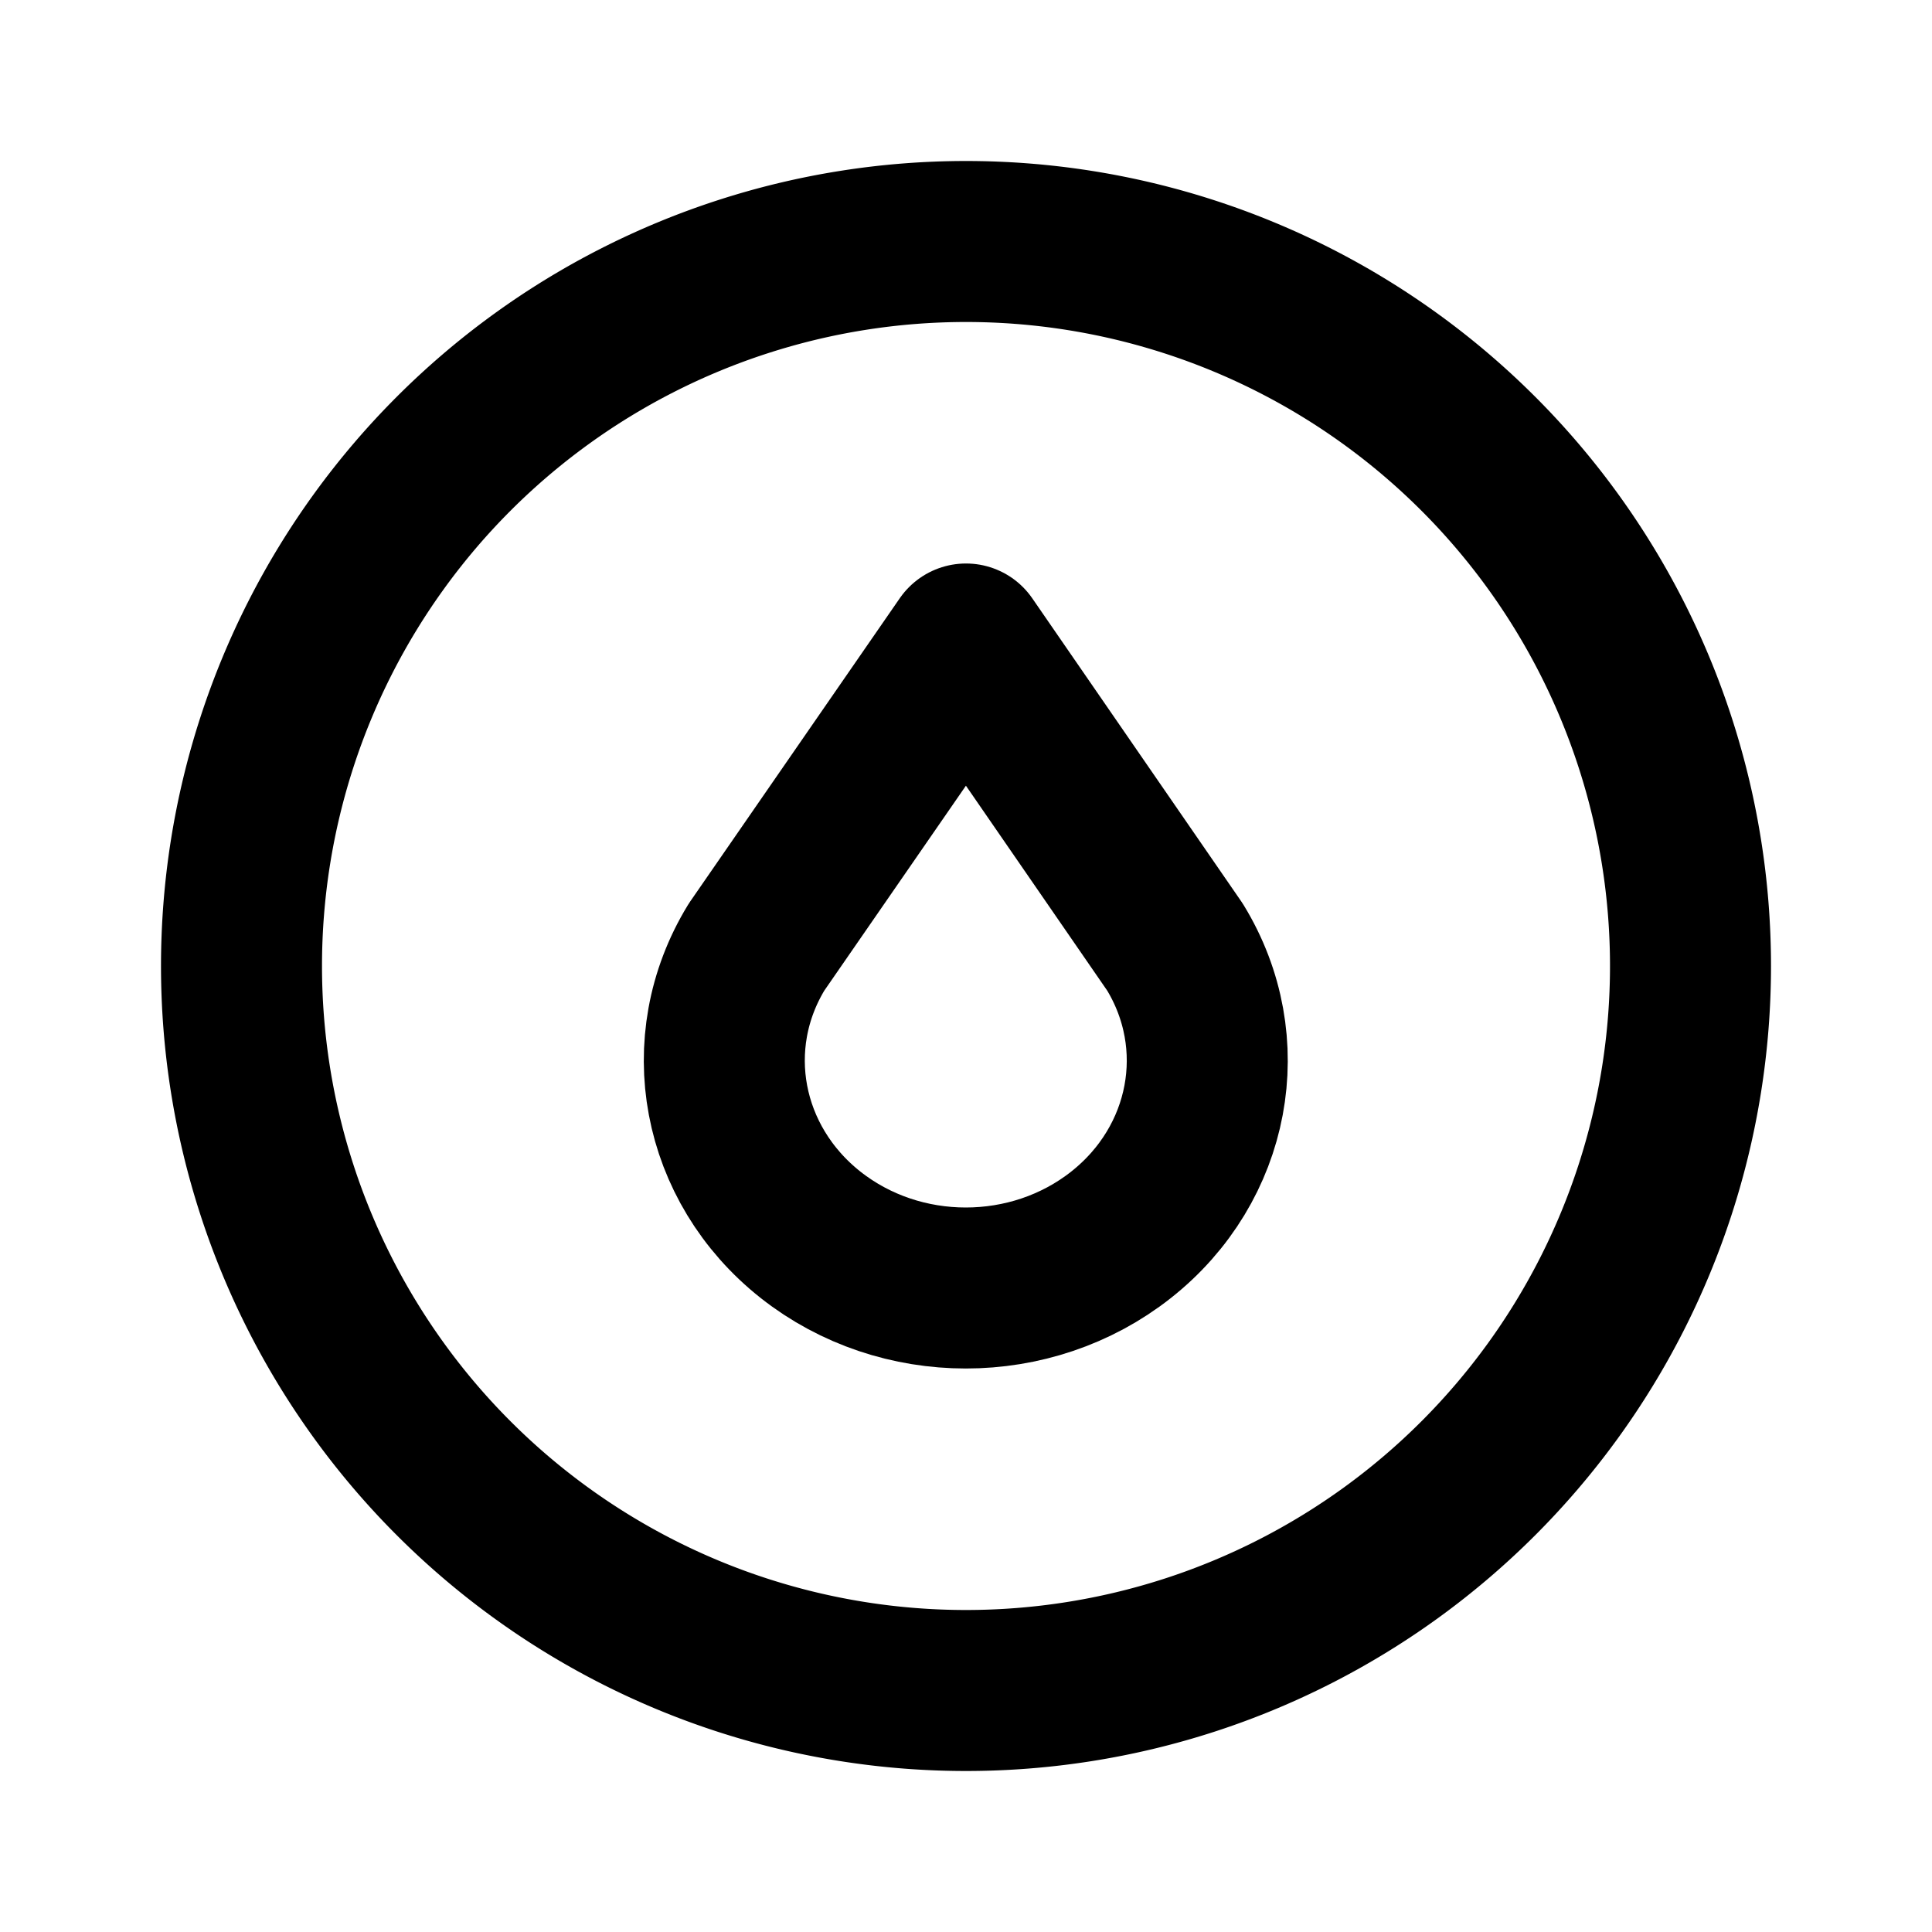 <!--
category: Nature
tags: [water, rain, droplet, oil, drop, circle, round, circular]
version: "1.51"
unicode: "efde"
-->
<svg
  xmlns="http://www.w3.org/2000/svg"
  width="24"
  height="24"
  viewBox="0 0 24 24"
  fill="none"
  stroke="currentColor"
  stroke-width="2"
  stroke-linecap="round"
  stroke-linejoin="round"
>
  <path d="M10.07 15.34c1.115 .88 2.74 .88 3.855 0c1.115 -.88 1.398 -2.388 .671 -3.575l-2.596 -3.765l-2.602 3.765c-.726 1.187 -.443 2.694 .672 3.575" />
  <path d="M3 12a9 9 0 1 0 18 0a9 9 0 1 0 -18 0" />
</svg>
